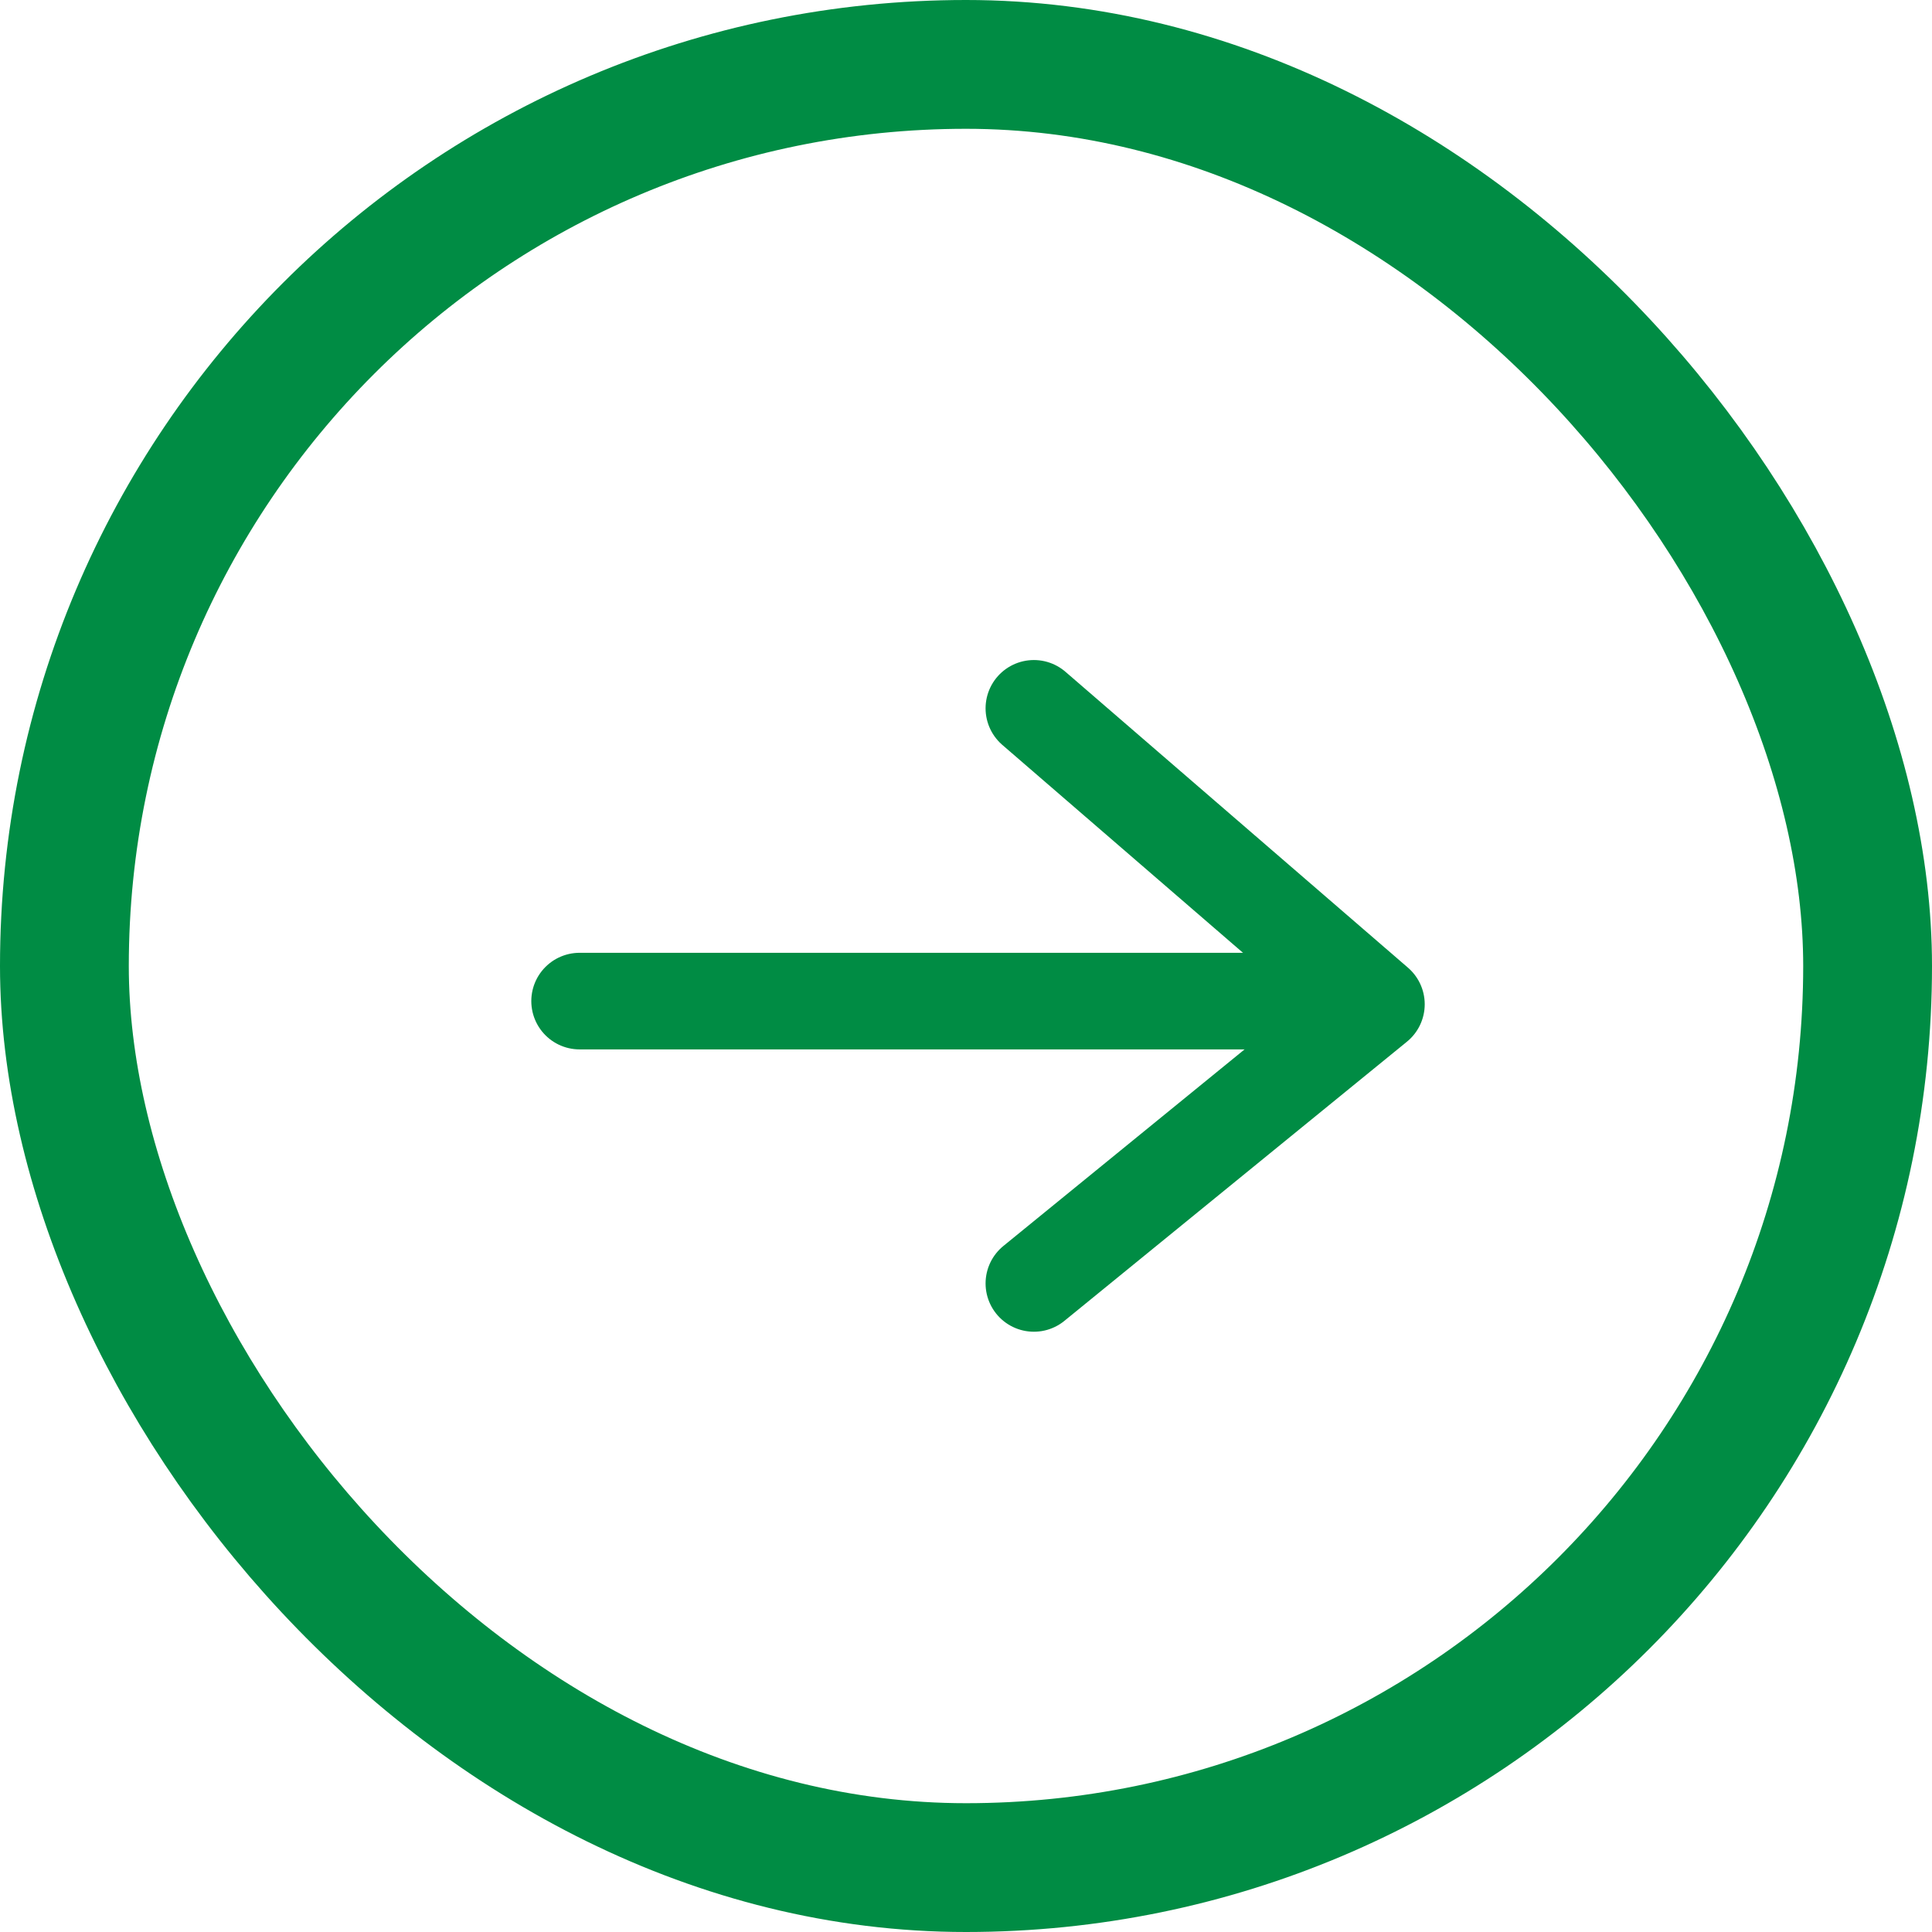<svg xmlns="http://www.w3.org/2000/svg" width="30" height="30" viewBox="0 0 30 30"><defs><style>.a,.b,.c,.e{fill:none;}.a,.b,.c{stroke:#008c44;}.a{stroke-width:2px;}.b,.c{stroke-linecap:round;stroke-width:1.5px;}.c{stroke-linejoin:round;}.d{stroke:none;}</style></defs><g class="a"><rect class="d" width="30" height="30" rx="15"/><rect class="e" x="1" y="1" width="28" height="28" rx="14"/></g><g transform="translate(9 11)"><line class="b" x2="10.5" transform="translate(0 4.545)"/><path class="c" d="M4064.054,936.884l5.319-4.335-5.319-4.595" transform="translate(-4057 -927.955)"/></g></svg>